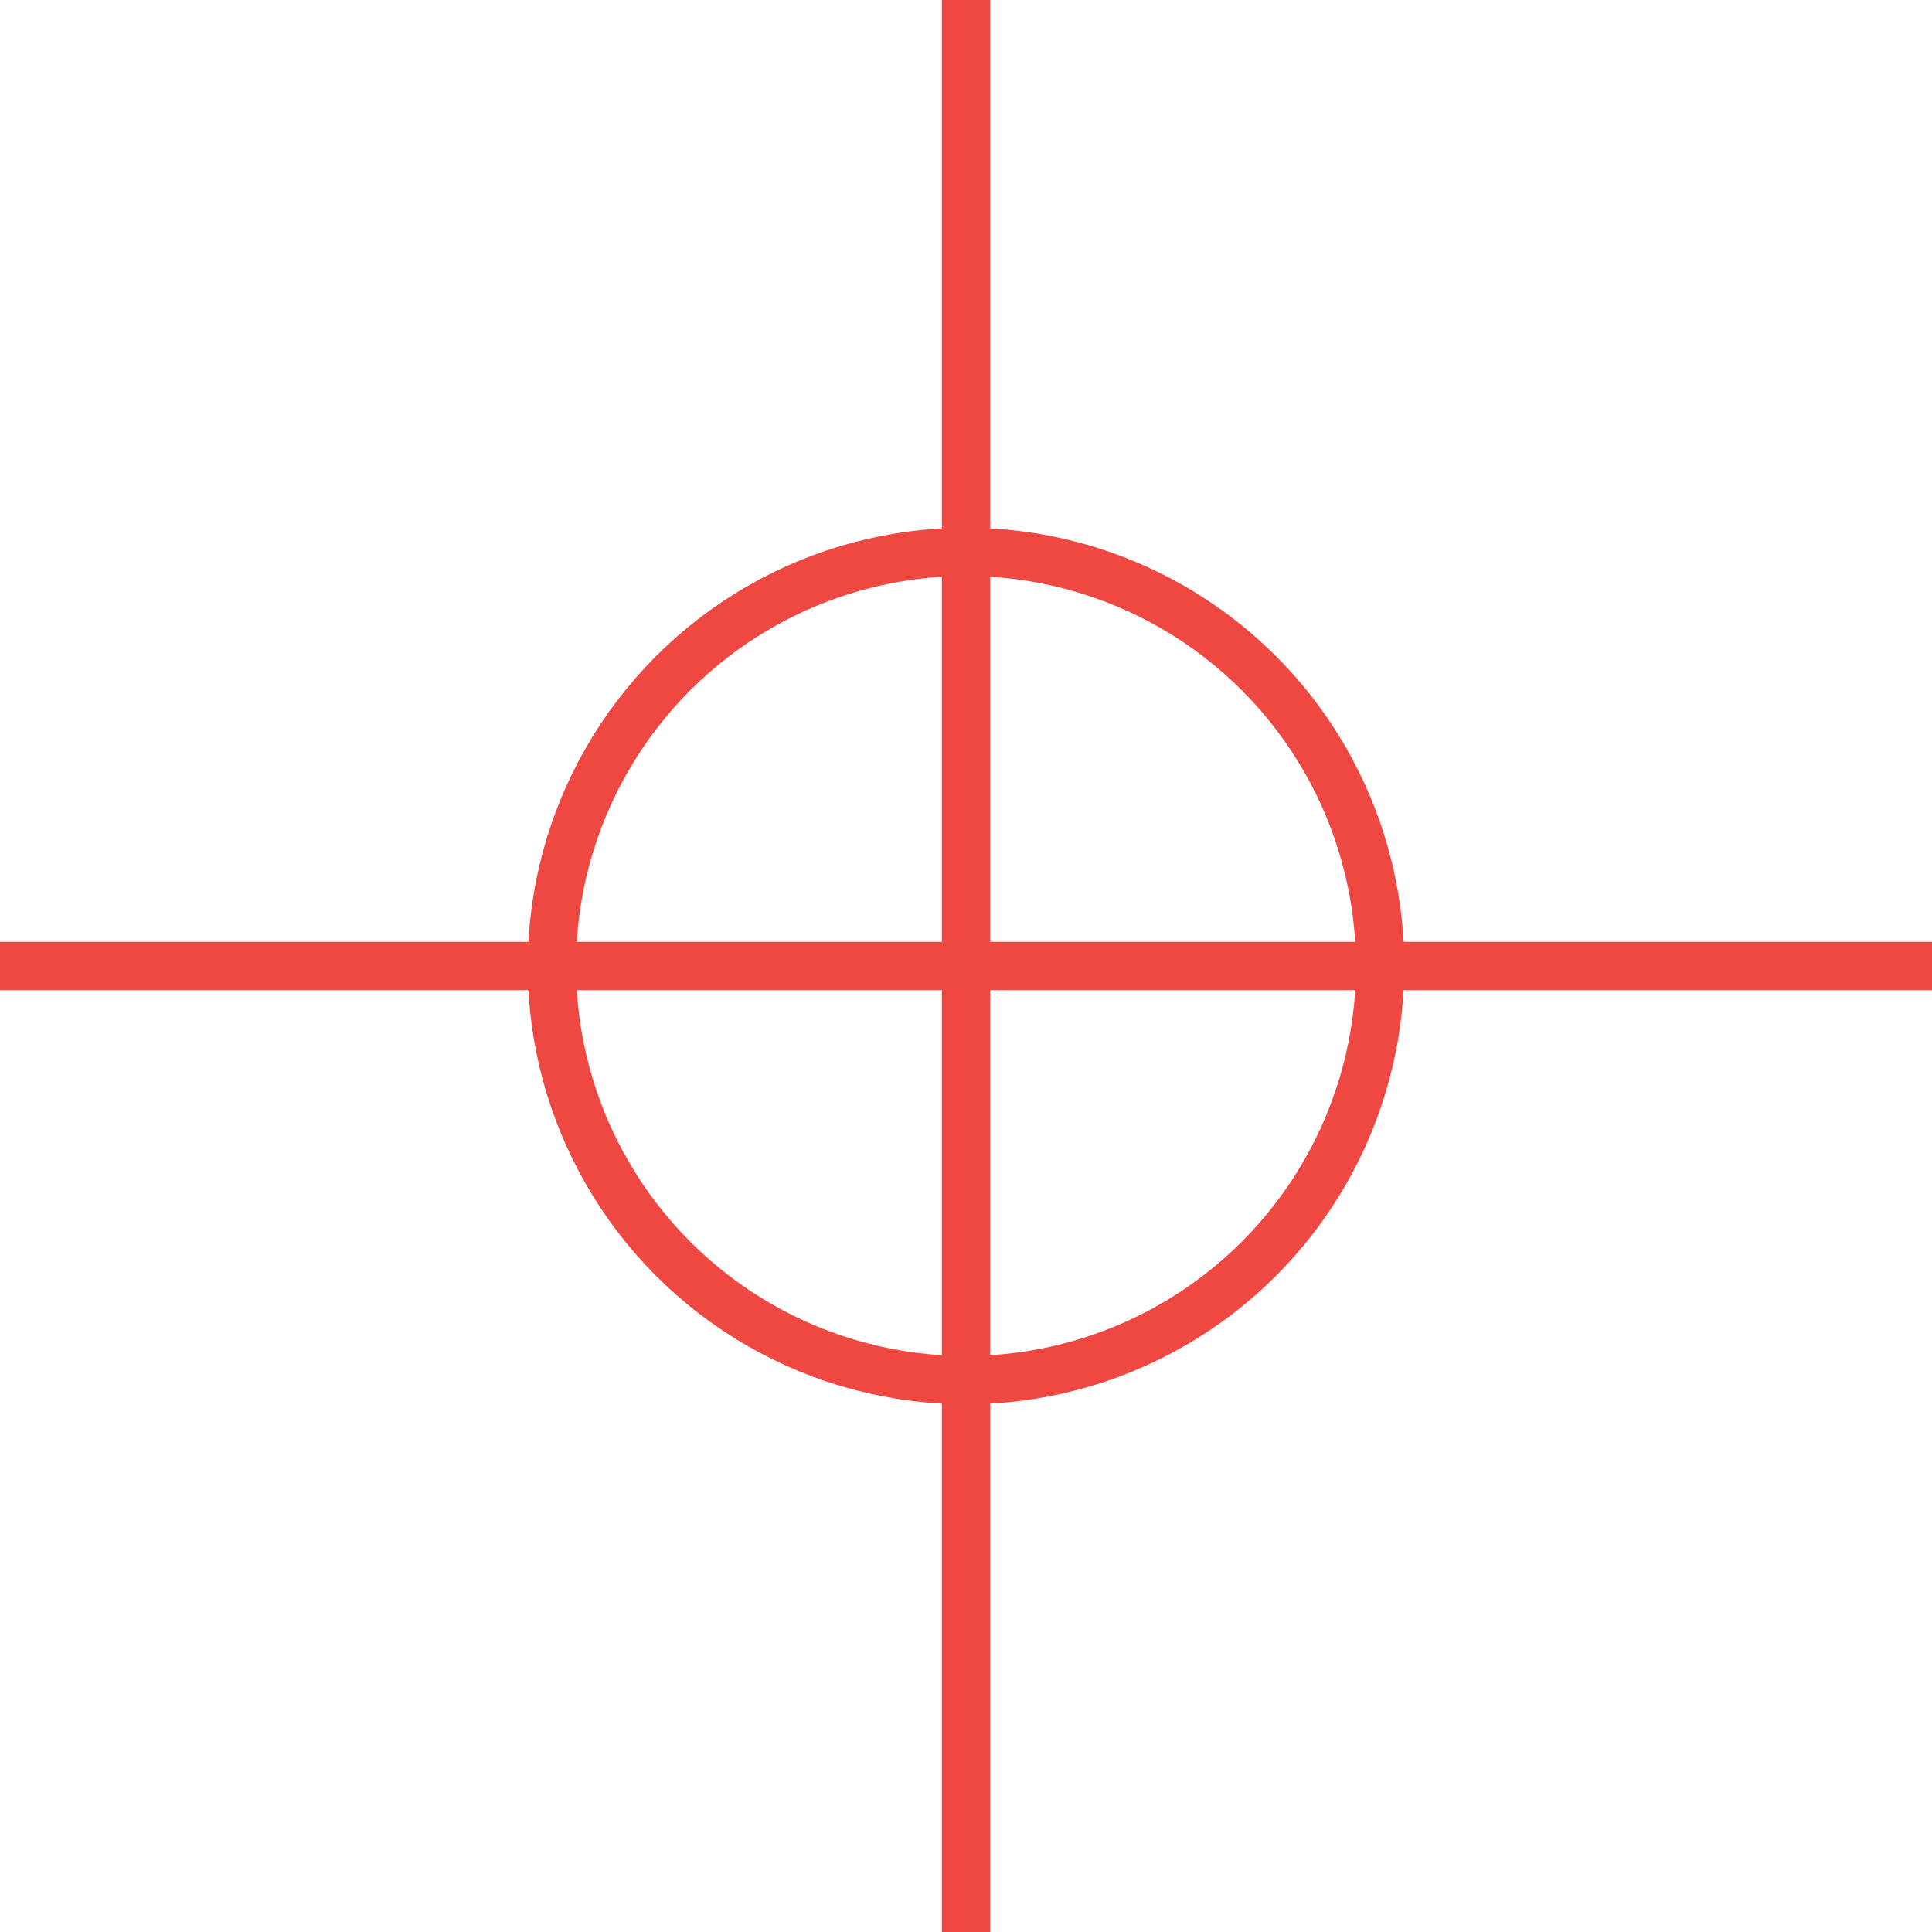 <svg xmlns="http://www.w3.org/2000/svg" width="80" height="80" viewBox="0 0 80 80"><g id="Grupo_72" data-name="Grupo 72" transform="translate(-341 -193)"><g id="Elipse_1" data-name="Elipse 1" transform="translate(362.852 214.852)" fill="none" stroke="#ef4741" stroke-width="2"><circle cx="18.148" cy="18.148" r="18.148" stroke="none"></circle><circle cx="18.148" cy="18.148" r="17.148" fill="none"></circle></g><path id="Caminho_1" data-name="Caminho 1" d="M839,791h80" transform="translate(-498 -558)" fill="none" stroke="#ef4741" stroke-width="2"></path><path id="Caminho_2" data-name="Caminho 2" d="M0,0H80" transform="translate(381 193) rotate(90)" fill="none" stroke="#ef4741" stroke-width="2"></path></g></svg>